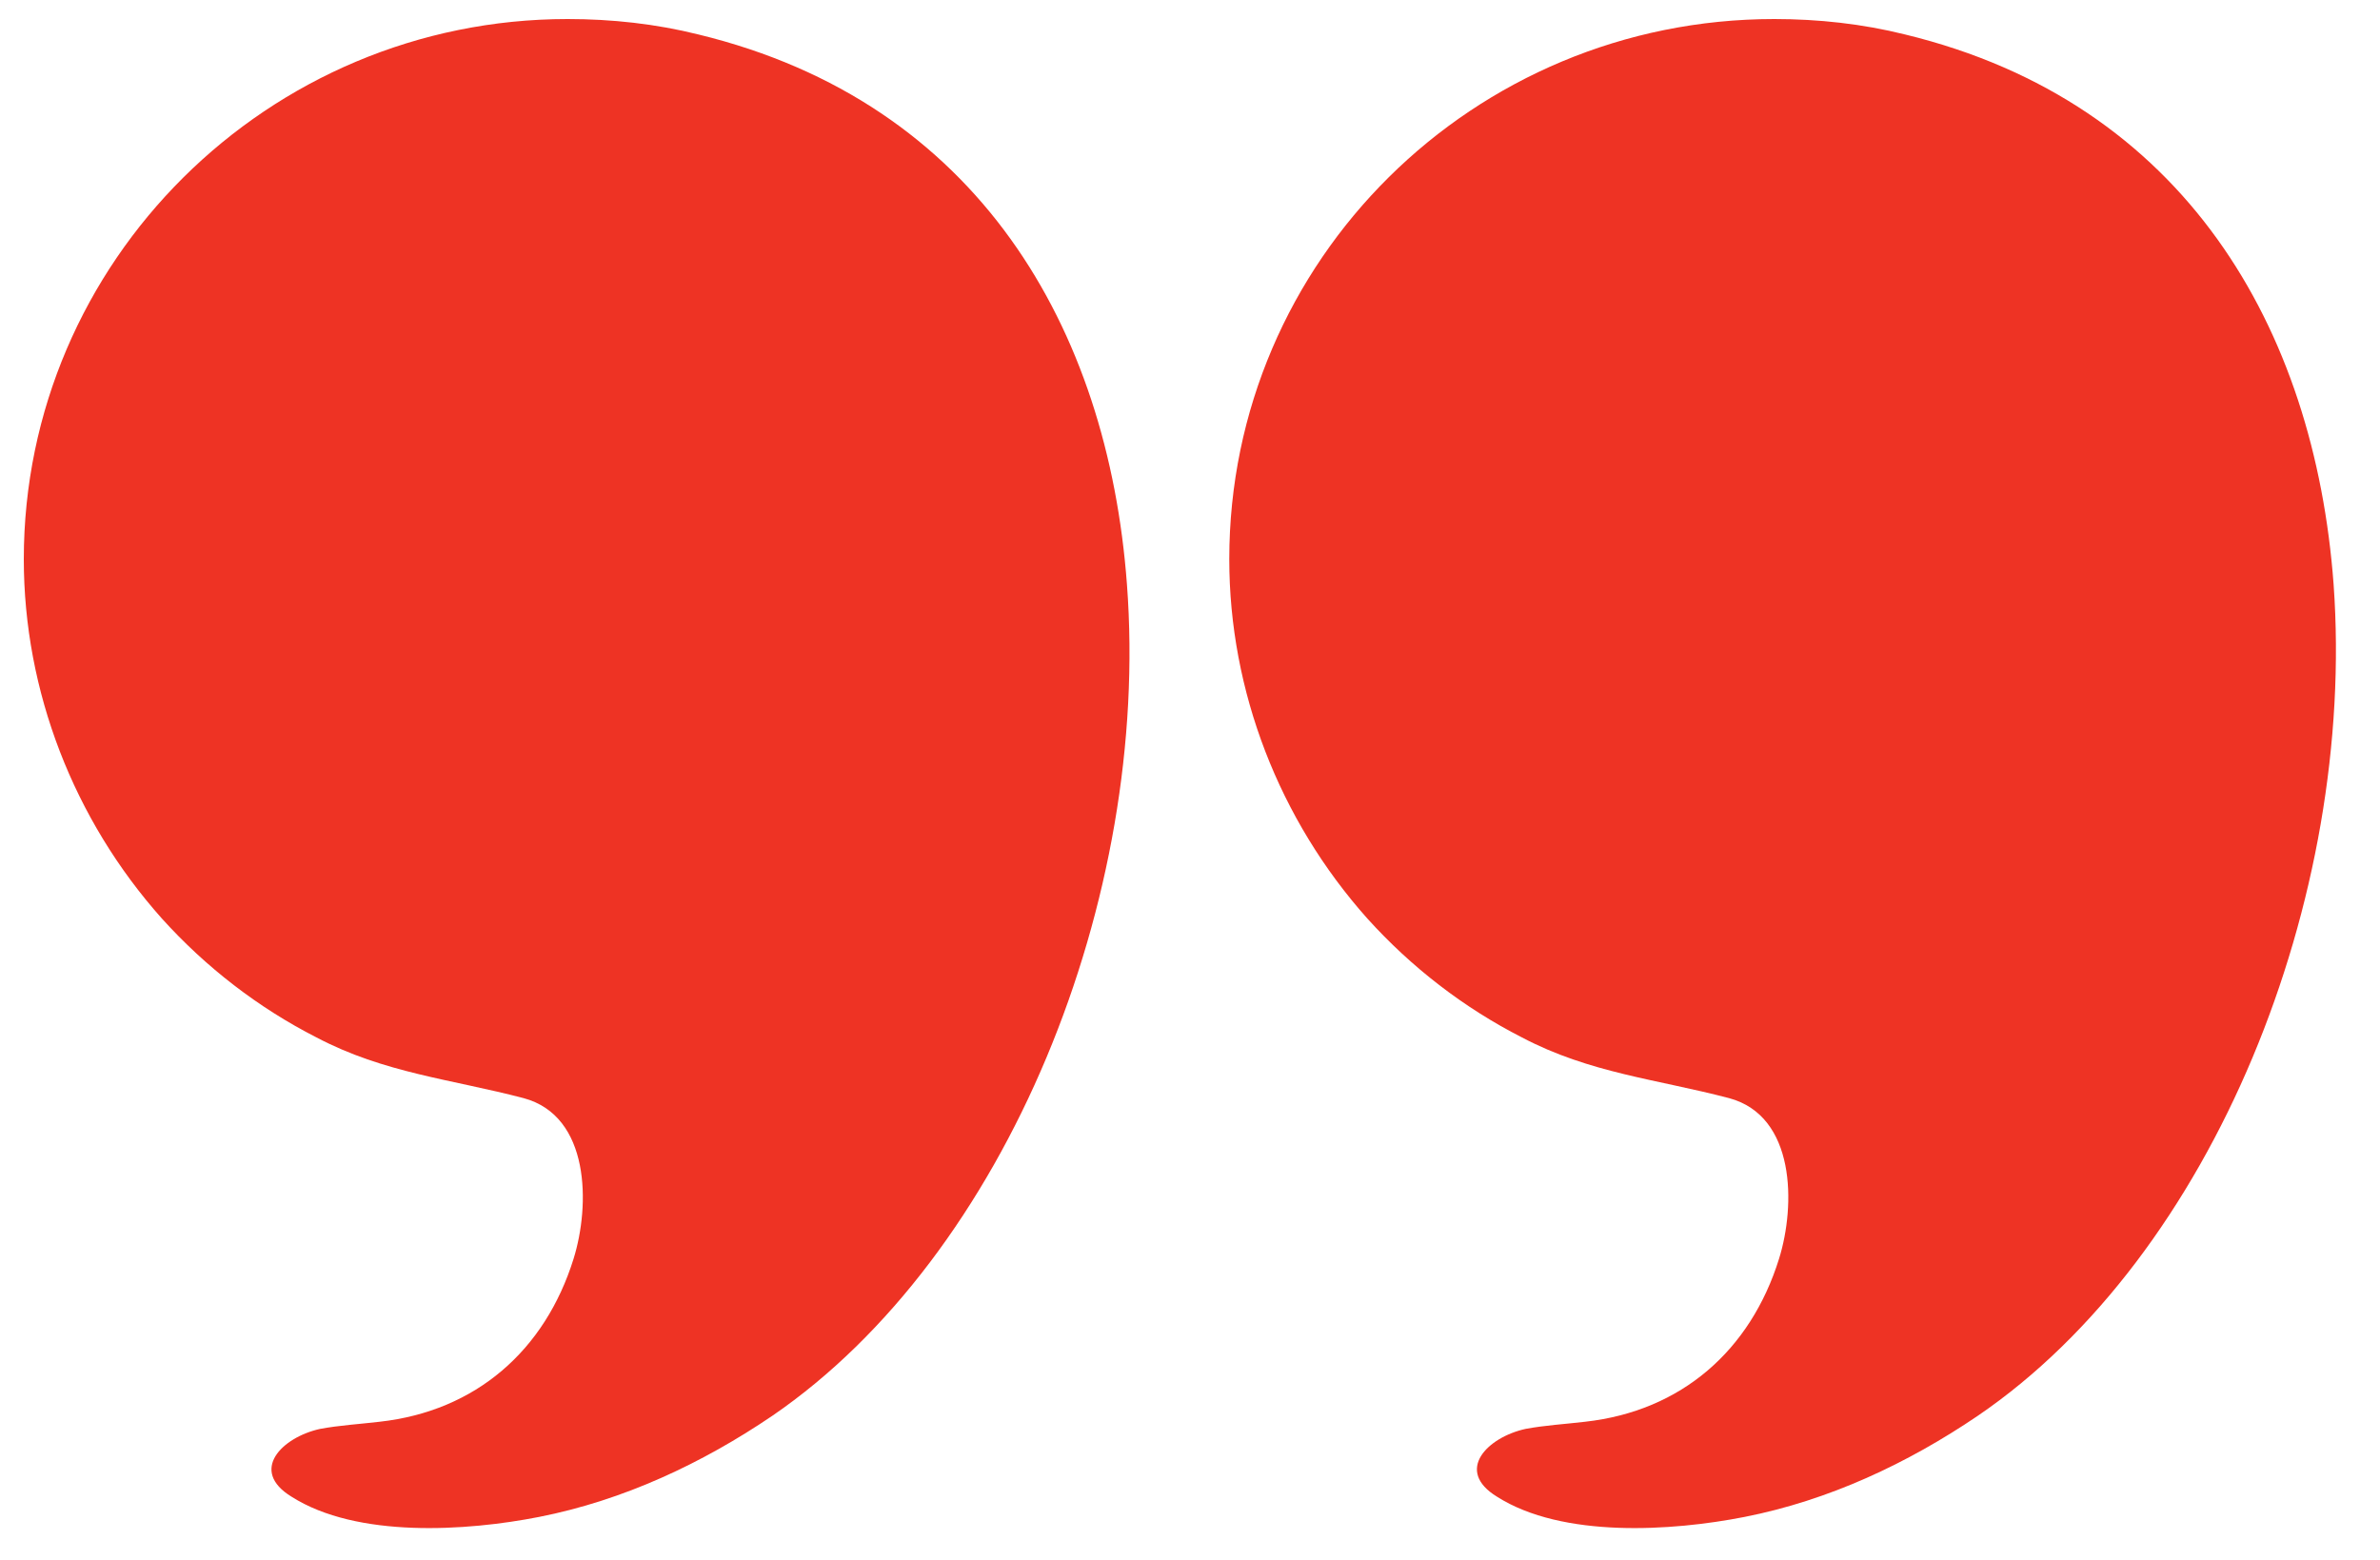 <?xml version="1.0" encoding="utf-8"?>
<!-- Generator: Adobe Illustrator 26.0.0, SVG Export Plug-In . SVG Version: 6.00 Build 0)  -->
<svg version="1.1" id="Layer_1" xmlns="http://www.w3.org/2000/svg" xmlns:xlink="http://www.w3.org/1999/xlink" x="0px" y="0px"
	 viewBox="0 0 200 131.1" style="enable-background:new 0 0 200 131.1;" xml:space="preserve">
<style type="text/css">
	.st0{clip-path:url(#SVGID_00000034788728689810332130000006844454577129791374_);}
	.st1{clip-path:url(#SVGID_00000098928523041442133980000009460020914200654481_);fill:#EE3324;}
	.st2{clip-path:url(#SVGID_00000025400450567664045450000012180624685354526634_);}
	.st3{clip-path:url(#SVGID_00000181047411352397332640000006058591866502453675_);fill:#EE3324;}
</style>
<g>
	<defs>
		<rect id="SVGID_1_" x="-366" y="-361.1" width="30.6" height="20.3"/>
	</defs>
	<clipPath id="SVGID_00000067204805610781128580000012374065599256827521_">
		<use xlink:href="#SVGID_1_"  style="overflow:visible;"/>
	</clipPath>
	<g style="clip-path:url(#SVGID_00000067204805610781128580000012374065599256827521_);">
		<defs>
			<rect id="SVGID_00000098901408605720956530000001341375512353046434_" x="-412.3" y="-499.2" width="1024.5" height="1128.8"/>
		</defs>
		<clipPath id="SVGID_00000033358556591914842790000017514306333748461980_">
			<use xlink:href="#SVGID_00000098901408605720956530000001341375512353046434_"  style="overflow:visible;"/>
		</clipPath>
		<path style="clip-path:url(#SVGID_00000033358556591914842790000017514306333748461980_);fill:#EE3324;" d="M-349.8-353.6
			c0.2-3.4,1.9-6.4,5.6-7.3c0.6-0.1,1.1-0.2,1.7-0.2c4,0,7.2,3.2,7.2,7.2c0,1.8-0.7,3.5-1.8,4.8c-0.6,0.6-1.3,1.2-2,1.6
			c-0.9,0.5-1.8,0.6-2.7,0.8c-0.9,0.2-0.9,1.4-0.7,2.1c0.4,1.2,1.3,2,2.5,2.2c0.3,0,0.5,0,0.8,0.1c0.5,0.1,0.9,0.5,0.4,0.9
			c-0.9,0.6-2.3,0.5-3.3,0.3c-1.1-0.2-2.1-0.7-3.1-1.3C-348.2-344.7-350.1-349.4-349.8-353.6z"/>
		<path style="clip-path:url(#SVGID_00000033358556591914842790000017514306333748461980_);fill:#EE3324;" d="M-365.6-353.6
			c0.2-3.4,1.9-6.4,5.6-7.3c0.6-0.1,1.1-0.2,1.7-0.2c4,0,7.2,3.2,7.2,7.2c0,1.8-0.7,3.5-1.8,4.8c-0.6,0.6-1.3,1.2-2,1.6
			c-0.9,0.5-1.8,0.6-2.7,0.8c-0.9,0.2-0.9,1.4-0.7,2.1c0.4,1.2,1.3,2,2.5,2.2c0.3,0,0.5,0,0.8,0.1c0.5,0.1,0.9,0.5,0.4,0.9
			c-0.9,0.6-2.3,0.5-3.3,0.3c-1.1-0.2-2.1-0.7-3.1-1.3C-364.1-344.7-365.9-349.4-365.6-353.6z"/>
	</g>
</g>
<g>
	<defs>
		<rect id="SVGID_00000125573223537515843280000007423852140808892858_" x="1.7" y="1.6" width="196.6" height="127.8"/>
	</defs>
	<clipPath id="SVGID_00000041280825511390775230000000534579587044959385_">
		<use xlink:href="#SVGID_00000125573223537515843280000007423852140808892858_"  style="overflow:visible;"/>
	</clipPath>
	<g style="clip-path:url(#SVGID_00000041280825511390775230000000534579587044959385_);">
		<defs>
			<rect id="SVGID_00000123402540153102873810000017346984185791351733_" x="-4247.4" y="-3606.5" width="6712.3" height="7395.3"/>
		</defs>
		<clipPath id="SVGID_00000007401373609838675030000003789973903805436841_">
			<use xlink:href="#SVGID_00000123402540153102873810000017346984185791351733_"  style="overflow:visible;"/>
		</clipPath>
		<path style="clip-path:url(#SVGID_00000007401373609838675030000003789973903805436841_);fill:#EE3324;" d="M94.7,49.1
			c-1.6-21.5-12.5-40.5-36-46.2c-3.6-0.9-7.3-1.3-11-1.3C22.5,1.6,2,22,2,47c0,11.1,4.2,21.9,11.6,30.2c3.7,4.1,8.1,7.5,13,10
			c5.7,3,11.3,3.5,17.4,5.1c5.6,1.5,5.6,9,4.2,13.5c-2.4,7.7-8.2,12.8-16.3,13.7c-1.7,0.2-3.4,0.3-5,0.6c-3.2,0.7-6,3.5-2.4,5.7
			c5.5,3.5,14.7,2.9,20.8,1.7c7.1-1.4,13.7-4.5,19.6-8.5C84.6,105.5,96.7,75.5,94.7,49.1z"/>
		<path style="clip-path:url(#SVGID_00000007401373609838675030000003789973903805436841_);fill:#EE3324;" d="M196.1,49.1
			c-1.6-21.5-12.5-40.5-36-46.2c-3.6-0.9-7.3-1.3-11-1.3c-25.3,0-45.8,20.3-45.8,45.4c0,11.1,4.2,21.9,11.6,30.2
			c3.7,4.1,8.1,7.5,13,10c5.7,3,11.3,3.5,17.4,5.1c5.6,1.5,5.6,9,4.2,13.5c-2.4,7.7-8.2,12.8-16.3,13.7c-1.7,0.2-3.4,0.3-5,0.6
			c-3.2,0.7-6,3.5-2.4,5.7c5.5,3.5,14.7,2.9,20.8,1.7c7.1-1.4,13.7-4.5,19.6-8.5C186,105.5,198,75.5,196.1,49.1z"/>
	</g>
</g>
</svg>
